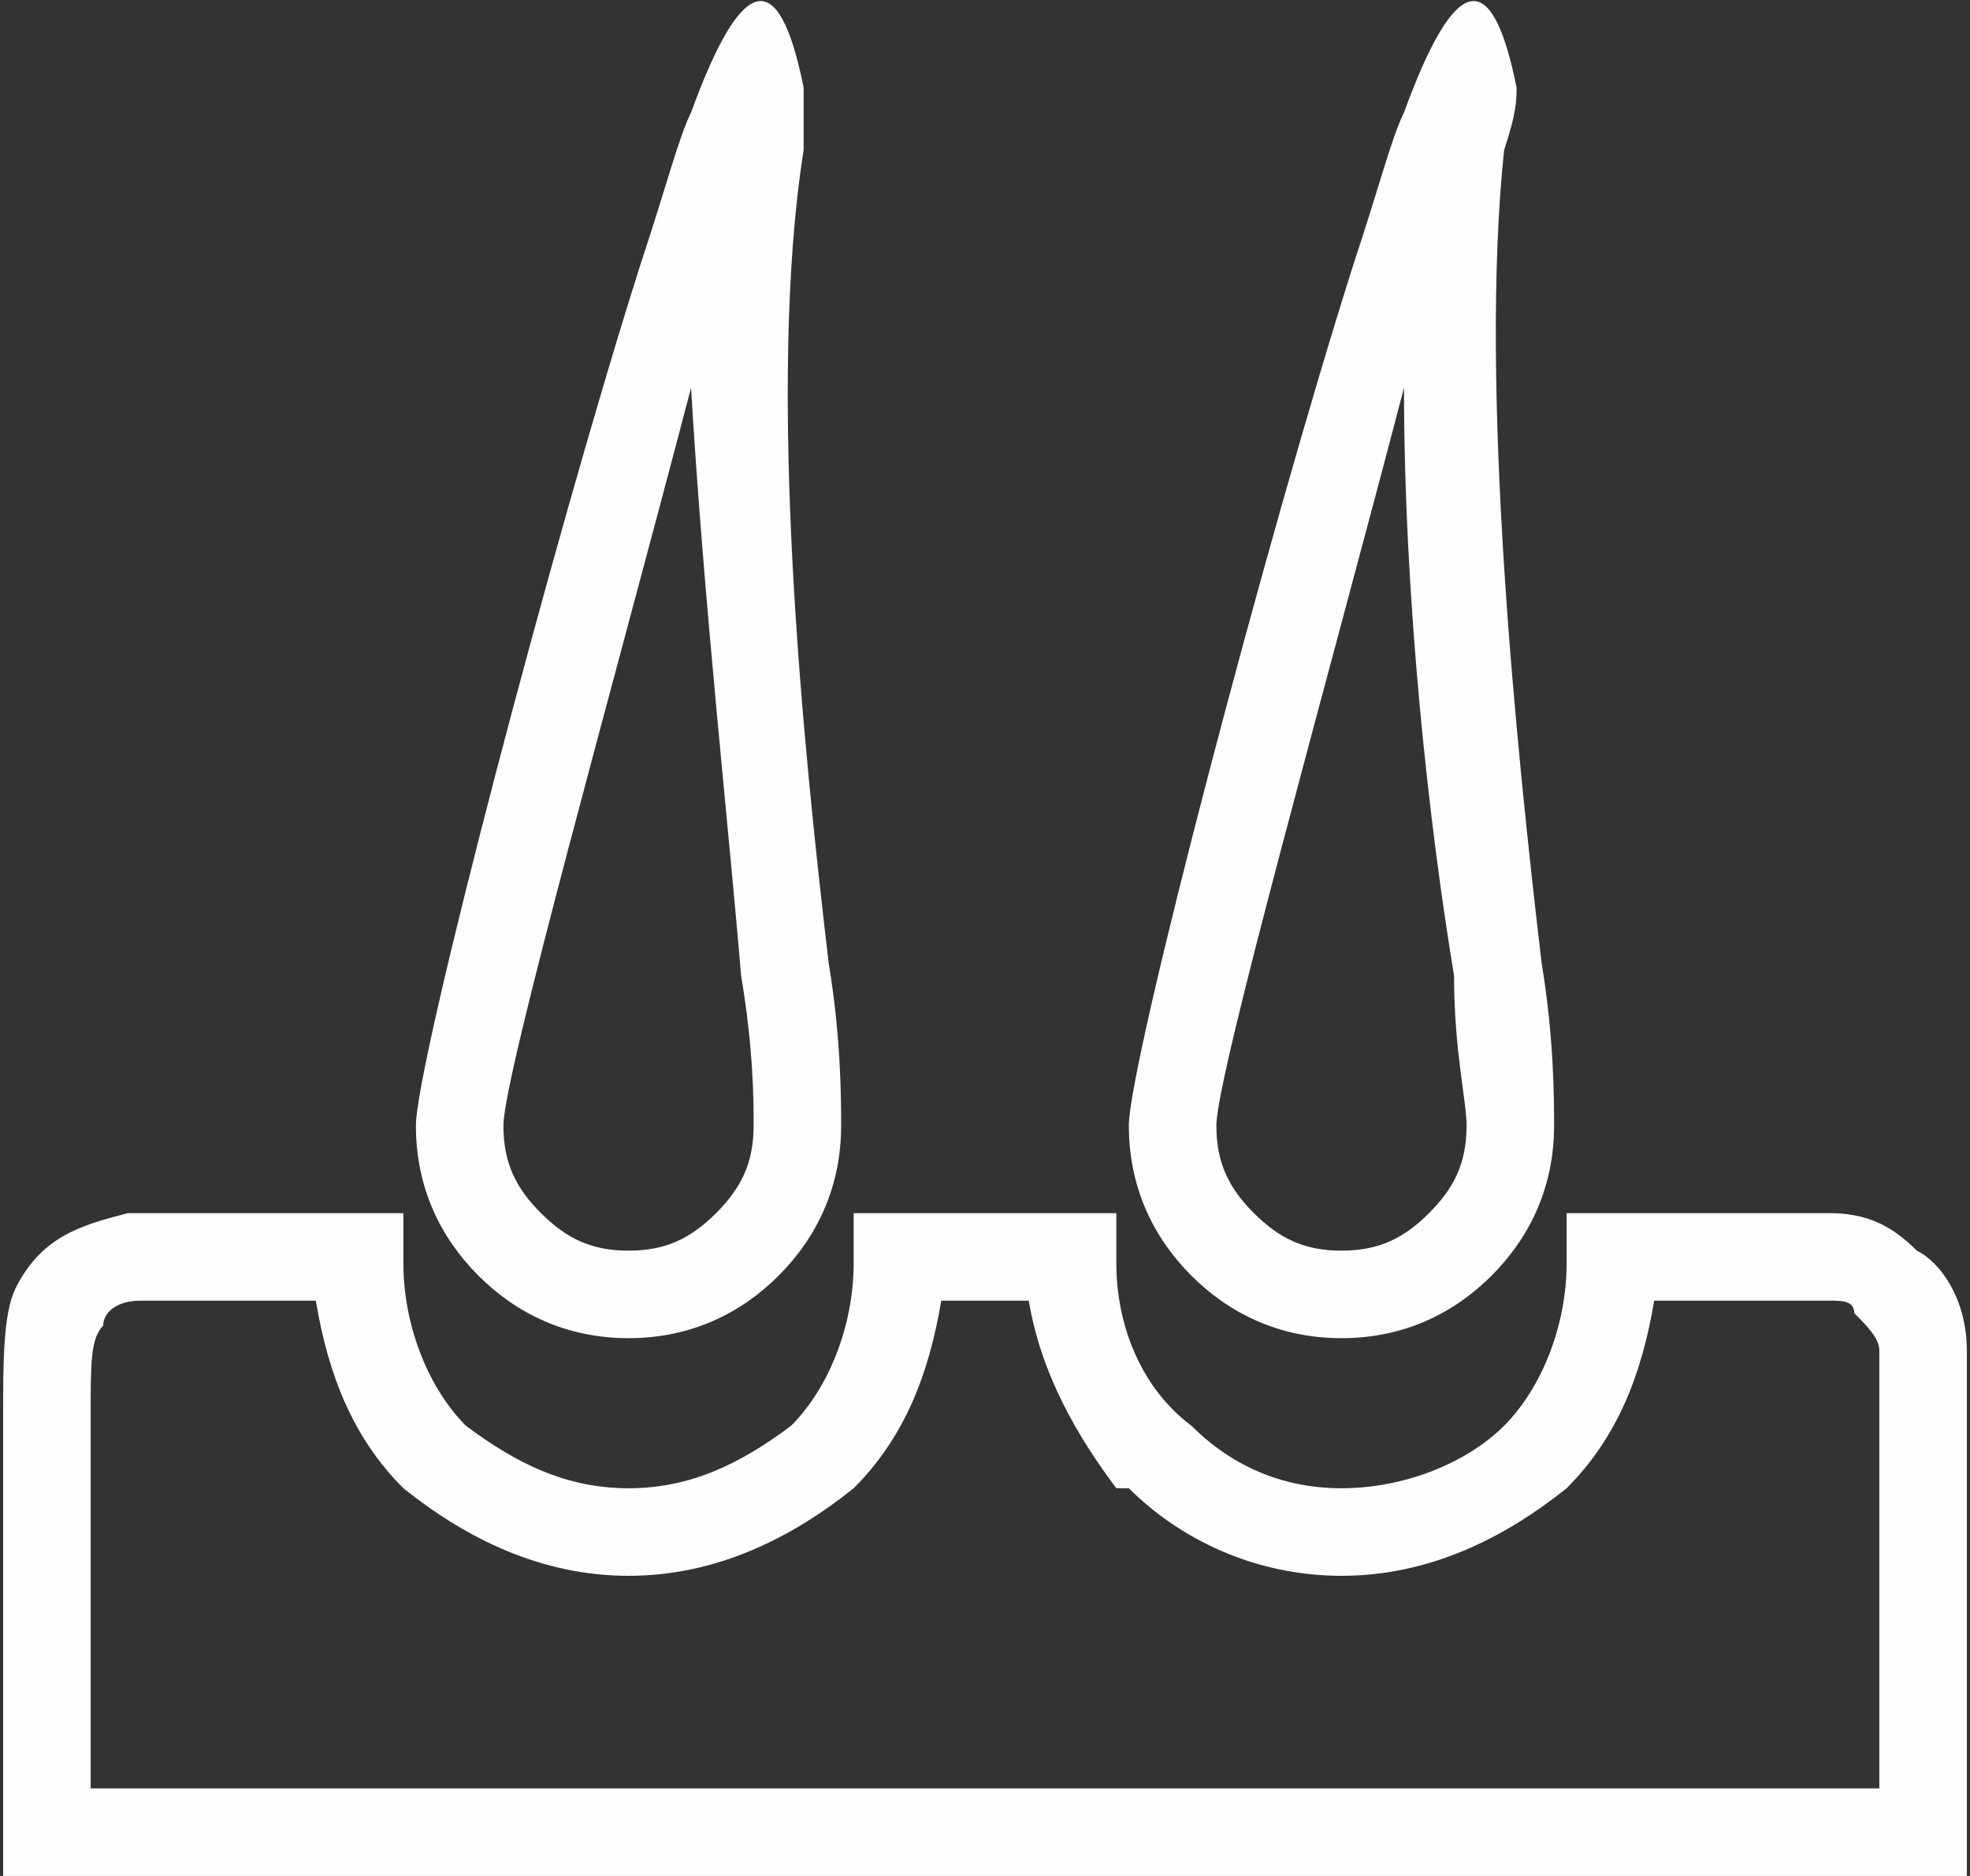 <svg width="42" height="40" viewBox="0 0 42 40" fill="none" xmlns="http://www.w3.org/2000/svg">
<rect x="0" y="0" width="42" height="40" fill="#333333" stroke="none"/>
<g clip-path="url(#clip0_4724_1089)">
<path d="M3 25.867H8.6C8.6 26.133 8.6 26.667 8.6 26.933C8.6 28.267 9.133 29.6 9.933 30.4C11 31.2 12.067 31.733 13.4 31.733C14.733 31.733 15.8 31.2 16.867 30.4C17.667 29.6 18.2 28.267 18.2 26.933C18.2 26.667 18.2 26.133 18.2 25.867H23.8C23.8 26.133 23.8 26.667 23.8 26.933C23.8 28.267 24.333 29.6 25.4 30.4C26.2 31.2 27.267 31.733 28.6 31.733C29.933 31.733 31.267 31.2 32.067 30.4C32.867 29.6 33.4 28.267 33.4 26.933C33.4 26.667 33.4 26.133 33.4 25.867H38.733H39C39.8 25.867 40.333 26.133 40.867 26.667C41.4 26.933 41.933 27.733 41.933 28.8V29.067V40H0.067V30.133C0.067 29.067 0.067 28 0.333 27.467C0.867 26.4 1.667 26.133 2.733 25.867H3ZM6.733 27.733H3C2.467 27.733 2.2 28 2.2 28.267C1.933 28.533 1.933 29.067 1.933 30.133V38.133H40.067V29.067C40.067 29.067 40.067 29.067 40.067 28.8C40.067 28.533 39.8 28.267 39.533 28C39.533 27.733 39.267 27.733 39 27.733C37.667 27.733 36.6 27.733 35.267 27.733C35 29.333 34.467 30.667 33.4 31.733C32.067 32.8 30.467 33.6 28.6 33.6C26.733 33.6 25.133 32.8 24.067 31.733H23.8C23 30.667 22.2 29.333 21.933 27.733H20.067C19.8 29.333 19.267 30.667 18.2 31.733C16.867 32.8 15.267 33.6 13.4 33.6C11.533 33.6 9.933 32.8 8.6 31.733C7.533 30.667 7 29.333 6.733 27.733Z" fill="#FEFEFE"/>
<path d="M17.133 3.2C16.333 8.267 17.133 16 17.667 20.533C17.933 22.133 17.933 23.467 17.933 24C17.933 25.333 17.4 26.4 16.6 27.2C15.8 28 14.733 28.533 13.4 28.533C12.067 28.533 11 28 10.2 27.2C9.4 26.4 8.867 25.333 8.867 24C8.867 22.667 11.8 11.467 13.667 5.6C14.2 4 14.467 2.933 14.733 2.4C15.8 -0.533 16.6 -0.8 17.133 1.867C17.133 2.133 17.133 2.4 17.133 3.2ZM15.8 20.8C15.533 17.6 15 12.8 14.733 8.267C13.133 14.4 10.733 22.933 10.733 24C10.733 24.8 11 25.333 11.533 25.867C12.067 26.4 12.6 26.667 13.4 26.667C14.2 26.667 14.733 26.4 15.267 25.867C15.8 25.333 16.067 24.8 16.067 24C16.067 23.467 16.067 22.4 15.8 20.8Z" fill="#FEFEFE"/>
<path d="M32.067 3.2C31.533 8.267 32.333 16 32.867 20.533C33.133 22.133 33.133 23.467 33.133 24C33.133 25.333 32.6 26.4 31.8 27.2C31 28 29.933 28.533 28.6 28.533C27.267 28.533 26.2 28 25.4 27.2C24.6 26.4 24.067 25.333 24.067 24C24.067 22.667 27 11.467 28.867 5.6C29.4 4 29.667 2.933 29.933 2.4C31 -0.533 31.8 -0.8 32.333 1.867C32.333 2.133 32.333 2.4 32.067 3.2ZM31 20.8C30.467 17.6 29.933 12.8 29.933 8.267C28.333 14.4 25.933 22.933 25.933 24C25.933 24.8 26.2 25.333 26.733 25.867C27.267 26.4 27.8 26.667 28.6 26.667C29.4 26.667 29.933 26.4 30.467 25.867C31 25.333 31.267 24.8 31.267 24C31.267 23.467 31 22.4 31 20.8Z" fill="#FEFEFE"/>
</g>
<defs>
<clipPath id="clip0_4724_1089">
<rect width="42" height="40" fill="white"/>
</clipPath>
</defs>
</svg>
